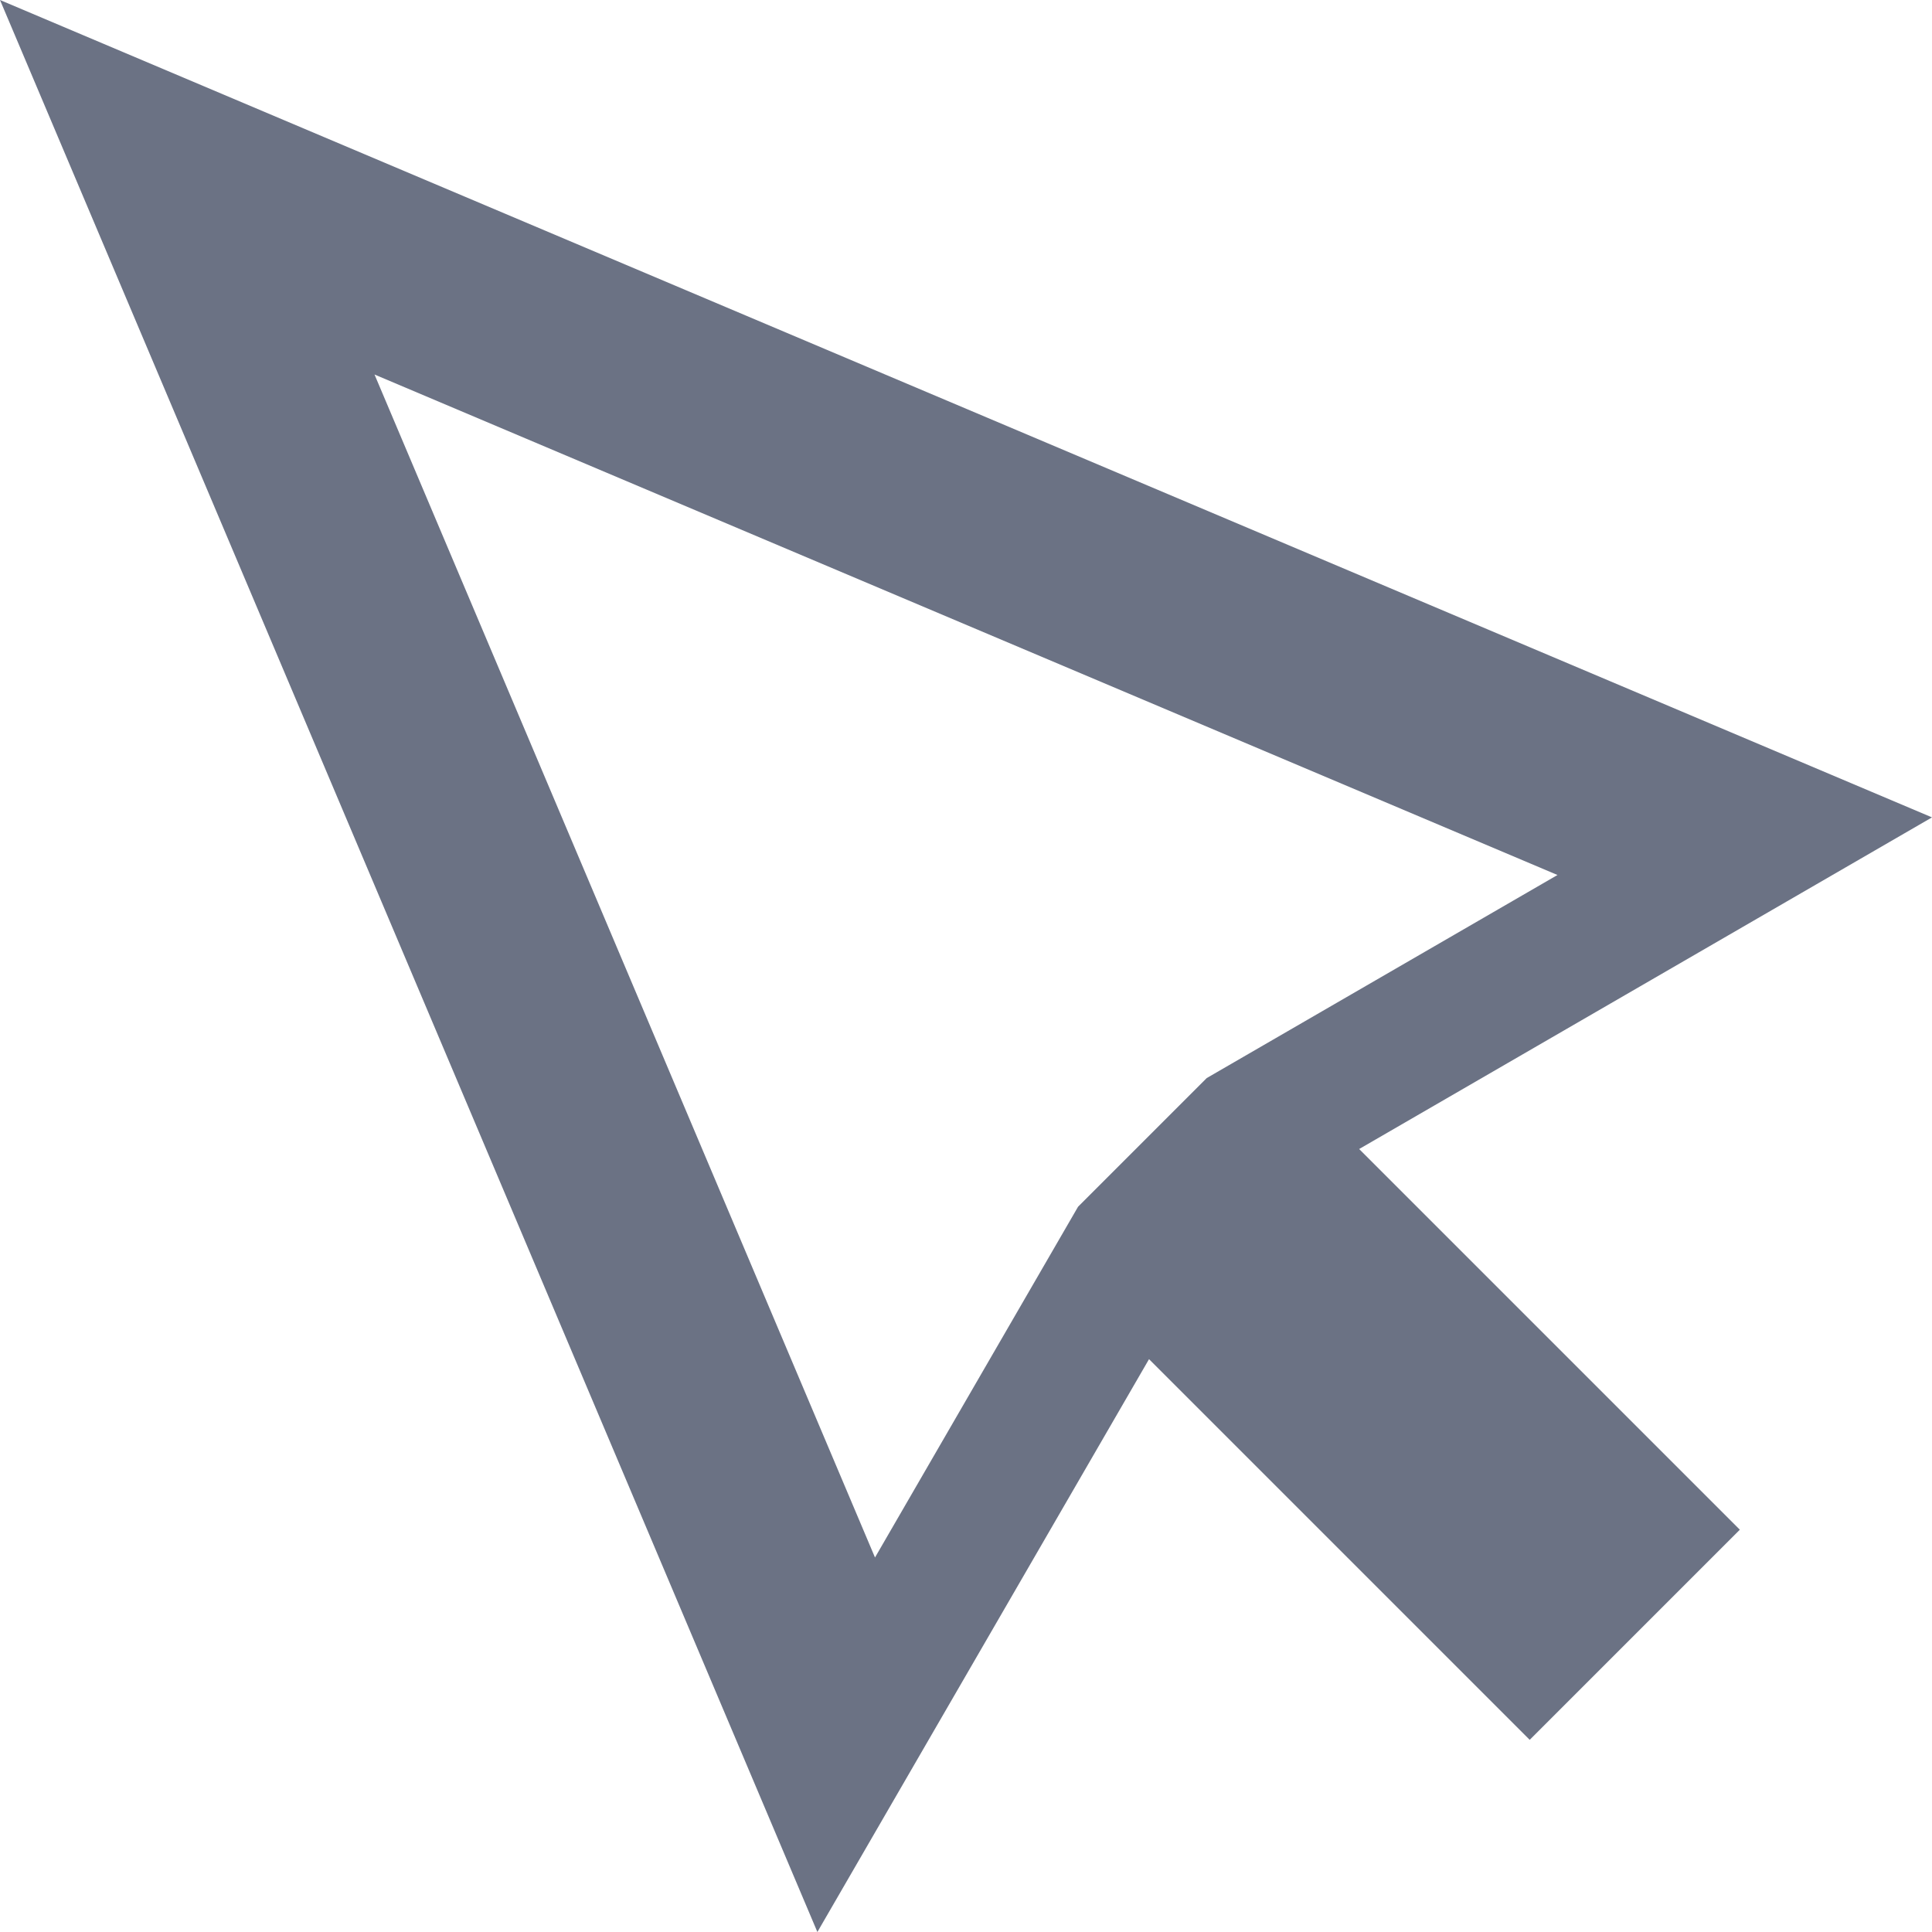 <svg enable-background="new 0 0 800 800" height="800" viewBox="0 0 800 800" width="800" xmlns="http://www.w3.org/2000/svg"><path d="m800 338.461-800-338.461 338.461 800 137.324-237.199 157.631 157.63 87.015-87.015-157.63-157.631zm-353.596 161.223-84.085 145.239-207.242-489.846 489.846 207.243-145.239 84.084z" fill="#6b7284"/></svg>